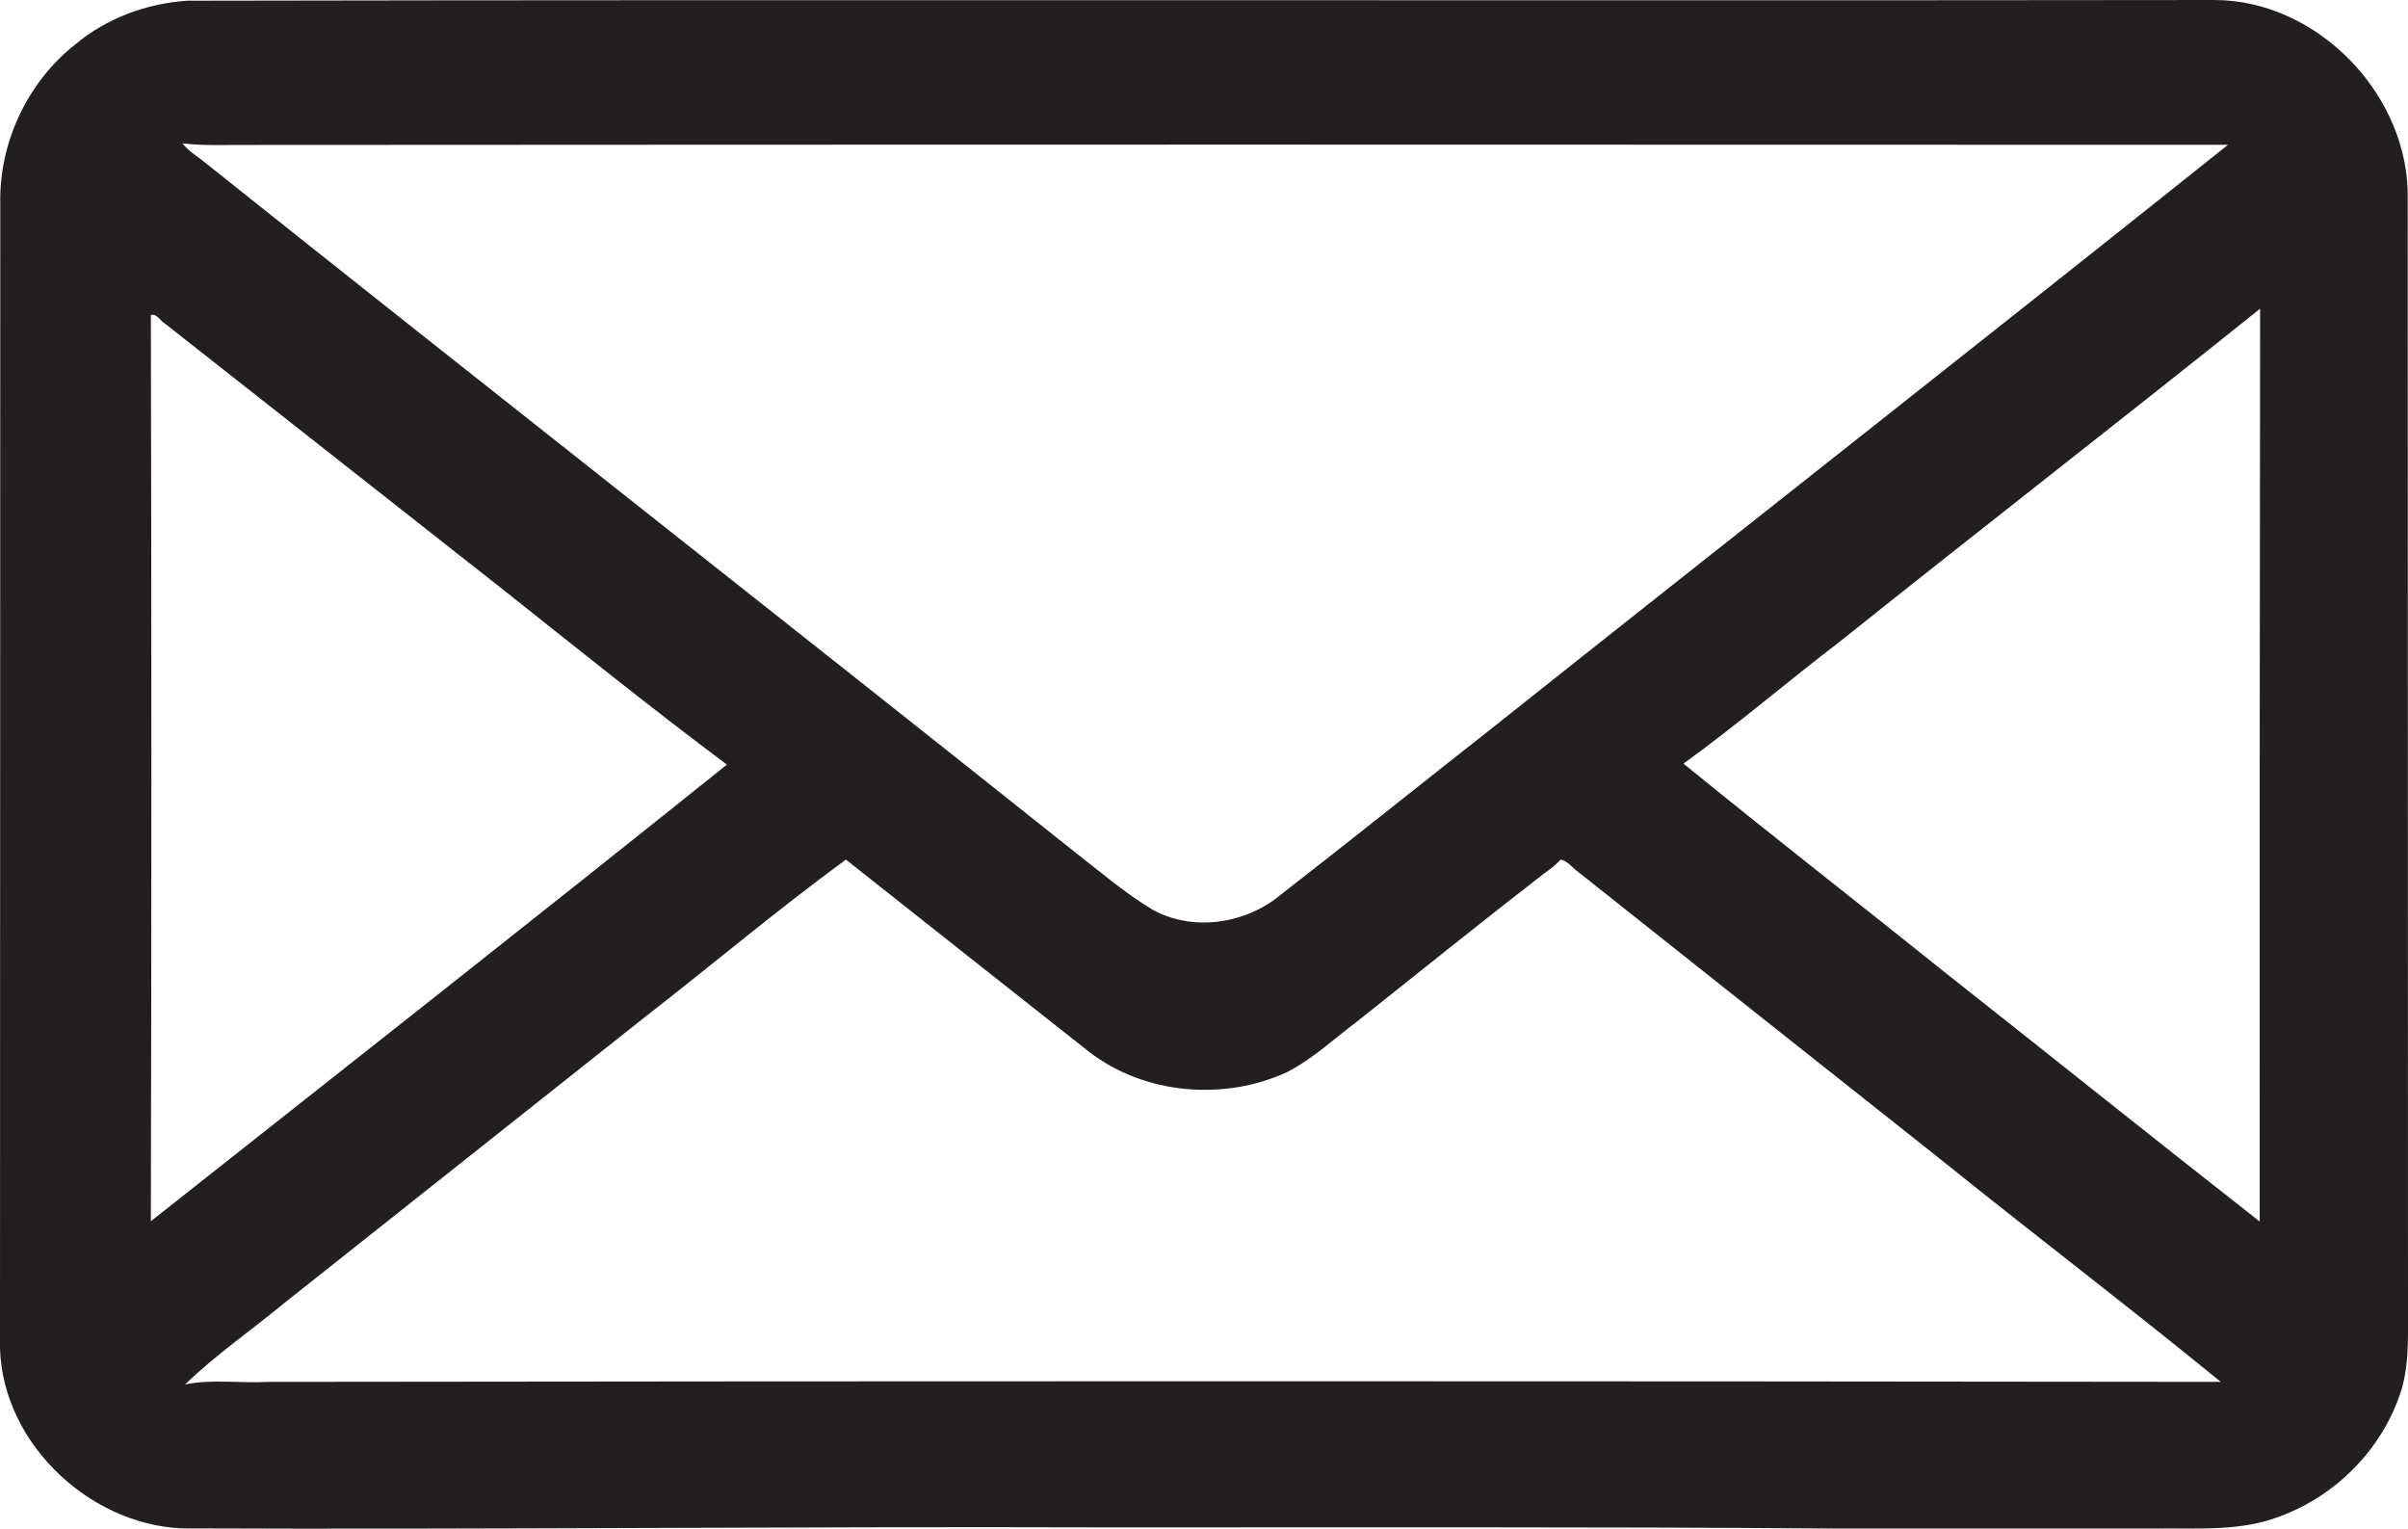 <?xml version="1.0" encoding="utf-8"?>
<!-- Generator: Adobe Illustrator 19.2.0, SVG Export Plug-In . SVG Version: 6.00 Build 0)  -->
<svg version="1.1" id="Layer_1" xmlns="http://www.w3.org/2000/svg" xmlns:xlink="http://www.w3.org/1999/xlink" x="0px" y="0px"
	 viewBox="0 0 1701.7 1080" style="enable-background:new 0 0 1701.7 1080;" xml:space="preserve">
<style type="text/css">
	.st0{fill:#231F20;}
</style>
<title>biseeise_Email_flat_black_logo_White_background_690336cd-adc0-4925-a245-c6b8f882f5b6</title>
<path class="st0" d="M1701.7,920.5c0-259.7-0.1-519.5-0.2-779.3c1.7-73.1-62.9-140.9-136.3-141.2C1087.5,0.6,609.8-0.4,132.1,0.5
	c-28.5,2-56.8,12.3-78.8,30.8C19.4,57.9-0.8,101,0.2,144C0.1,411.5,0,678.9,0,946.3c-1.9,69.2,60.4,130.4,128.4,133.5
	c217.2,0.9,434.4-1.4,651.6-0.7c171.9,0.1,343.8-0.5,515.7,0.8c76.3,0.1,152.5-0.1,228.8,0c29.1-0.3,59.3,2.1,87-8.7
	c40.5-15,73.6-49.2,86-90.8C1702.9,960.9,1701.5,940.5,1701.7,920.5z M177.7,102.4c465.6-0.3,931.2-0.3,1396.8-0.1
	c-173.4,138.4-348,275.3-521.7,413.4c-49,38.5-97.6,77.5-146.8,115.7c-24.9,21.2-62.4,27.3-91.5,11.3c-20.6-12.4-38.8-28.3-57.8-43
	c-204.4-162.8-410.1-324-614.4-486.9c-4.7-3.5-9.7-6.7-13.3-11.5C145.2,103.2,161.5,102.2,177.7,102.4z M106.6,862.8
	c0.5-213.4,0.5-426.8,0-640.3c4.5-1,6.7,4.3,10.2,6.3c79.3,62.4,158.7,124.8,238,187.2c52.7,41.8,105.1,84,158.9,124.2
	C378.6,648.5,242.4,755.5,106.6,862.8z M189.5,976.3c-19.5,1.1-39.5-2.1-58.7,1.8c21.7-21,46.8-38.2,70.1-57.5
	c85.1-67.4,170.2-134.9,255.3-202.4c47.3-36.7,93.3-75.6,141.6-110.9C655,652.6,712.2,697.8,769.5,743c39.2,30.3,95.3,35,140,14.5
	c18.5-9.6,33.8-24,50.4-36.5c43.7-34.7,87.1-69.7,131.3-103.9c4.1-3,8.3-5.9,11.6-9.8c5.4,1,8.7,6.3,13.1,9.2
	c85,67.5,170,134.9,255,202.2c65.8,53,133.1,104.2,198.5,157.6C1109.5,975.7,649.5,975.7,189.5,976.3z M1596.9,863
	c-73.7-57.7-146.8-116.3-220.3-174.3c-62.2-49.9-125.2-98.9-186.9-149.2c37.9-27.4,73.4-57.9,110.6-86.3
	c98.6-78.8,198.4-156.2,296.9-235.1C1596.9,433,1596.8,648,1596.9,863z"/>
</svg>
